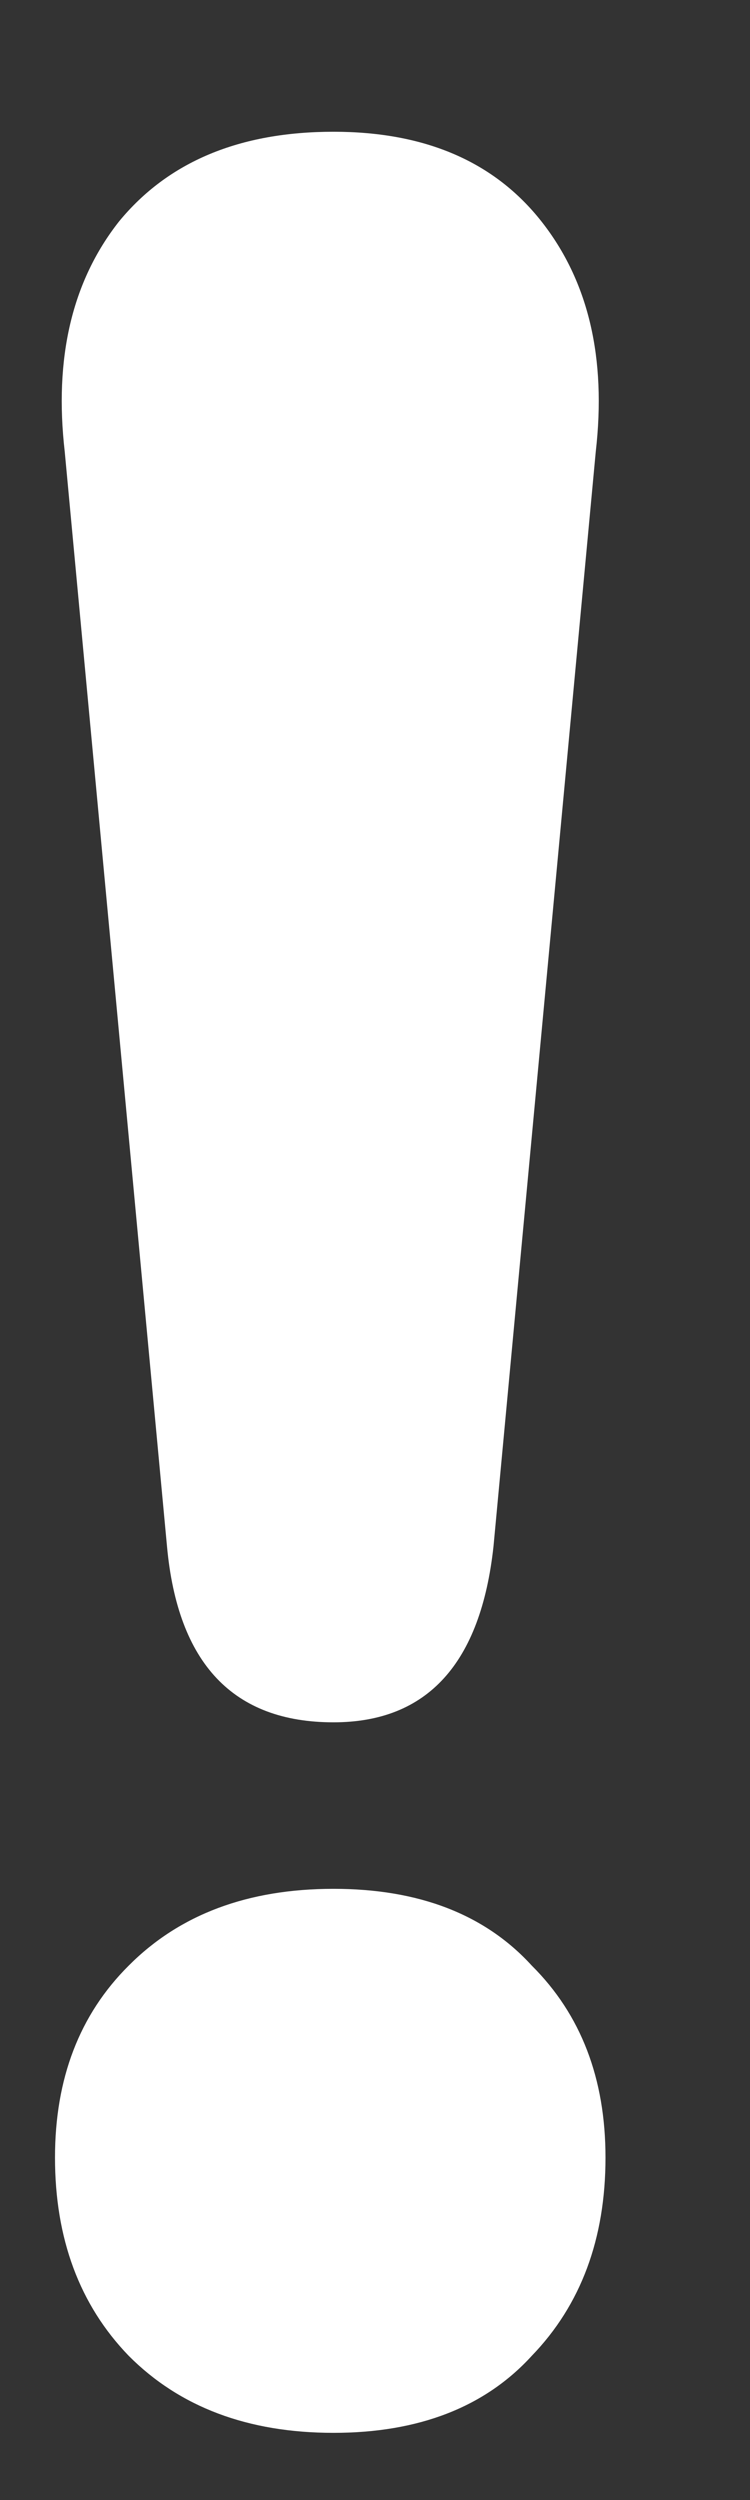 <svg width="3" height="10" viewBox="0 0 3 10" fill="none" xmlns="http://www.w3.org/2000/svg">
<rect x="0" y="0" width="3" height="10" fill="#333333" stroke="none"/>
<path d="M1.334 6.889C0.933 6.889 0.711 6.654 0.668 6.185L0.259 1.807C0.216 1.432 0.288 1.125 0.476 0.886C0.672 0.647 0.958 0.527 1.334 0.527C1.701 0.527 1.978 0.647 2.166 0.886C2.354 1.125 2.426 1.432 2.383 1.807L1.974 6.185C1.923 6.654 1.709 6.889 1.334 6.889ZM1.334 9.731C0.992 9.731 0.719 9.628 0.515 9.423C0.318 9.219 0.22 8.954 0.22 8.63C0.22 8.314 0.318 8.058 0.515 7.862C0.719 7.657 0.992 7.555 1.334 7.555C1.675 7.555 1.94 7.657 2.127 7.862C2.324 8.058 2.422 8.314 2.422 8.63C2.422 8.954 2.324 9.219 2.127 9.423C1.94 9.628 1.675 9.731 1.334 9.731Z" fill="white"/>
</svg>
